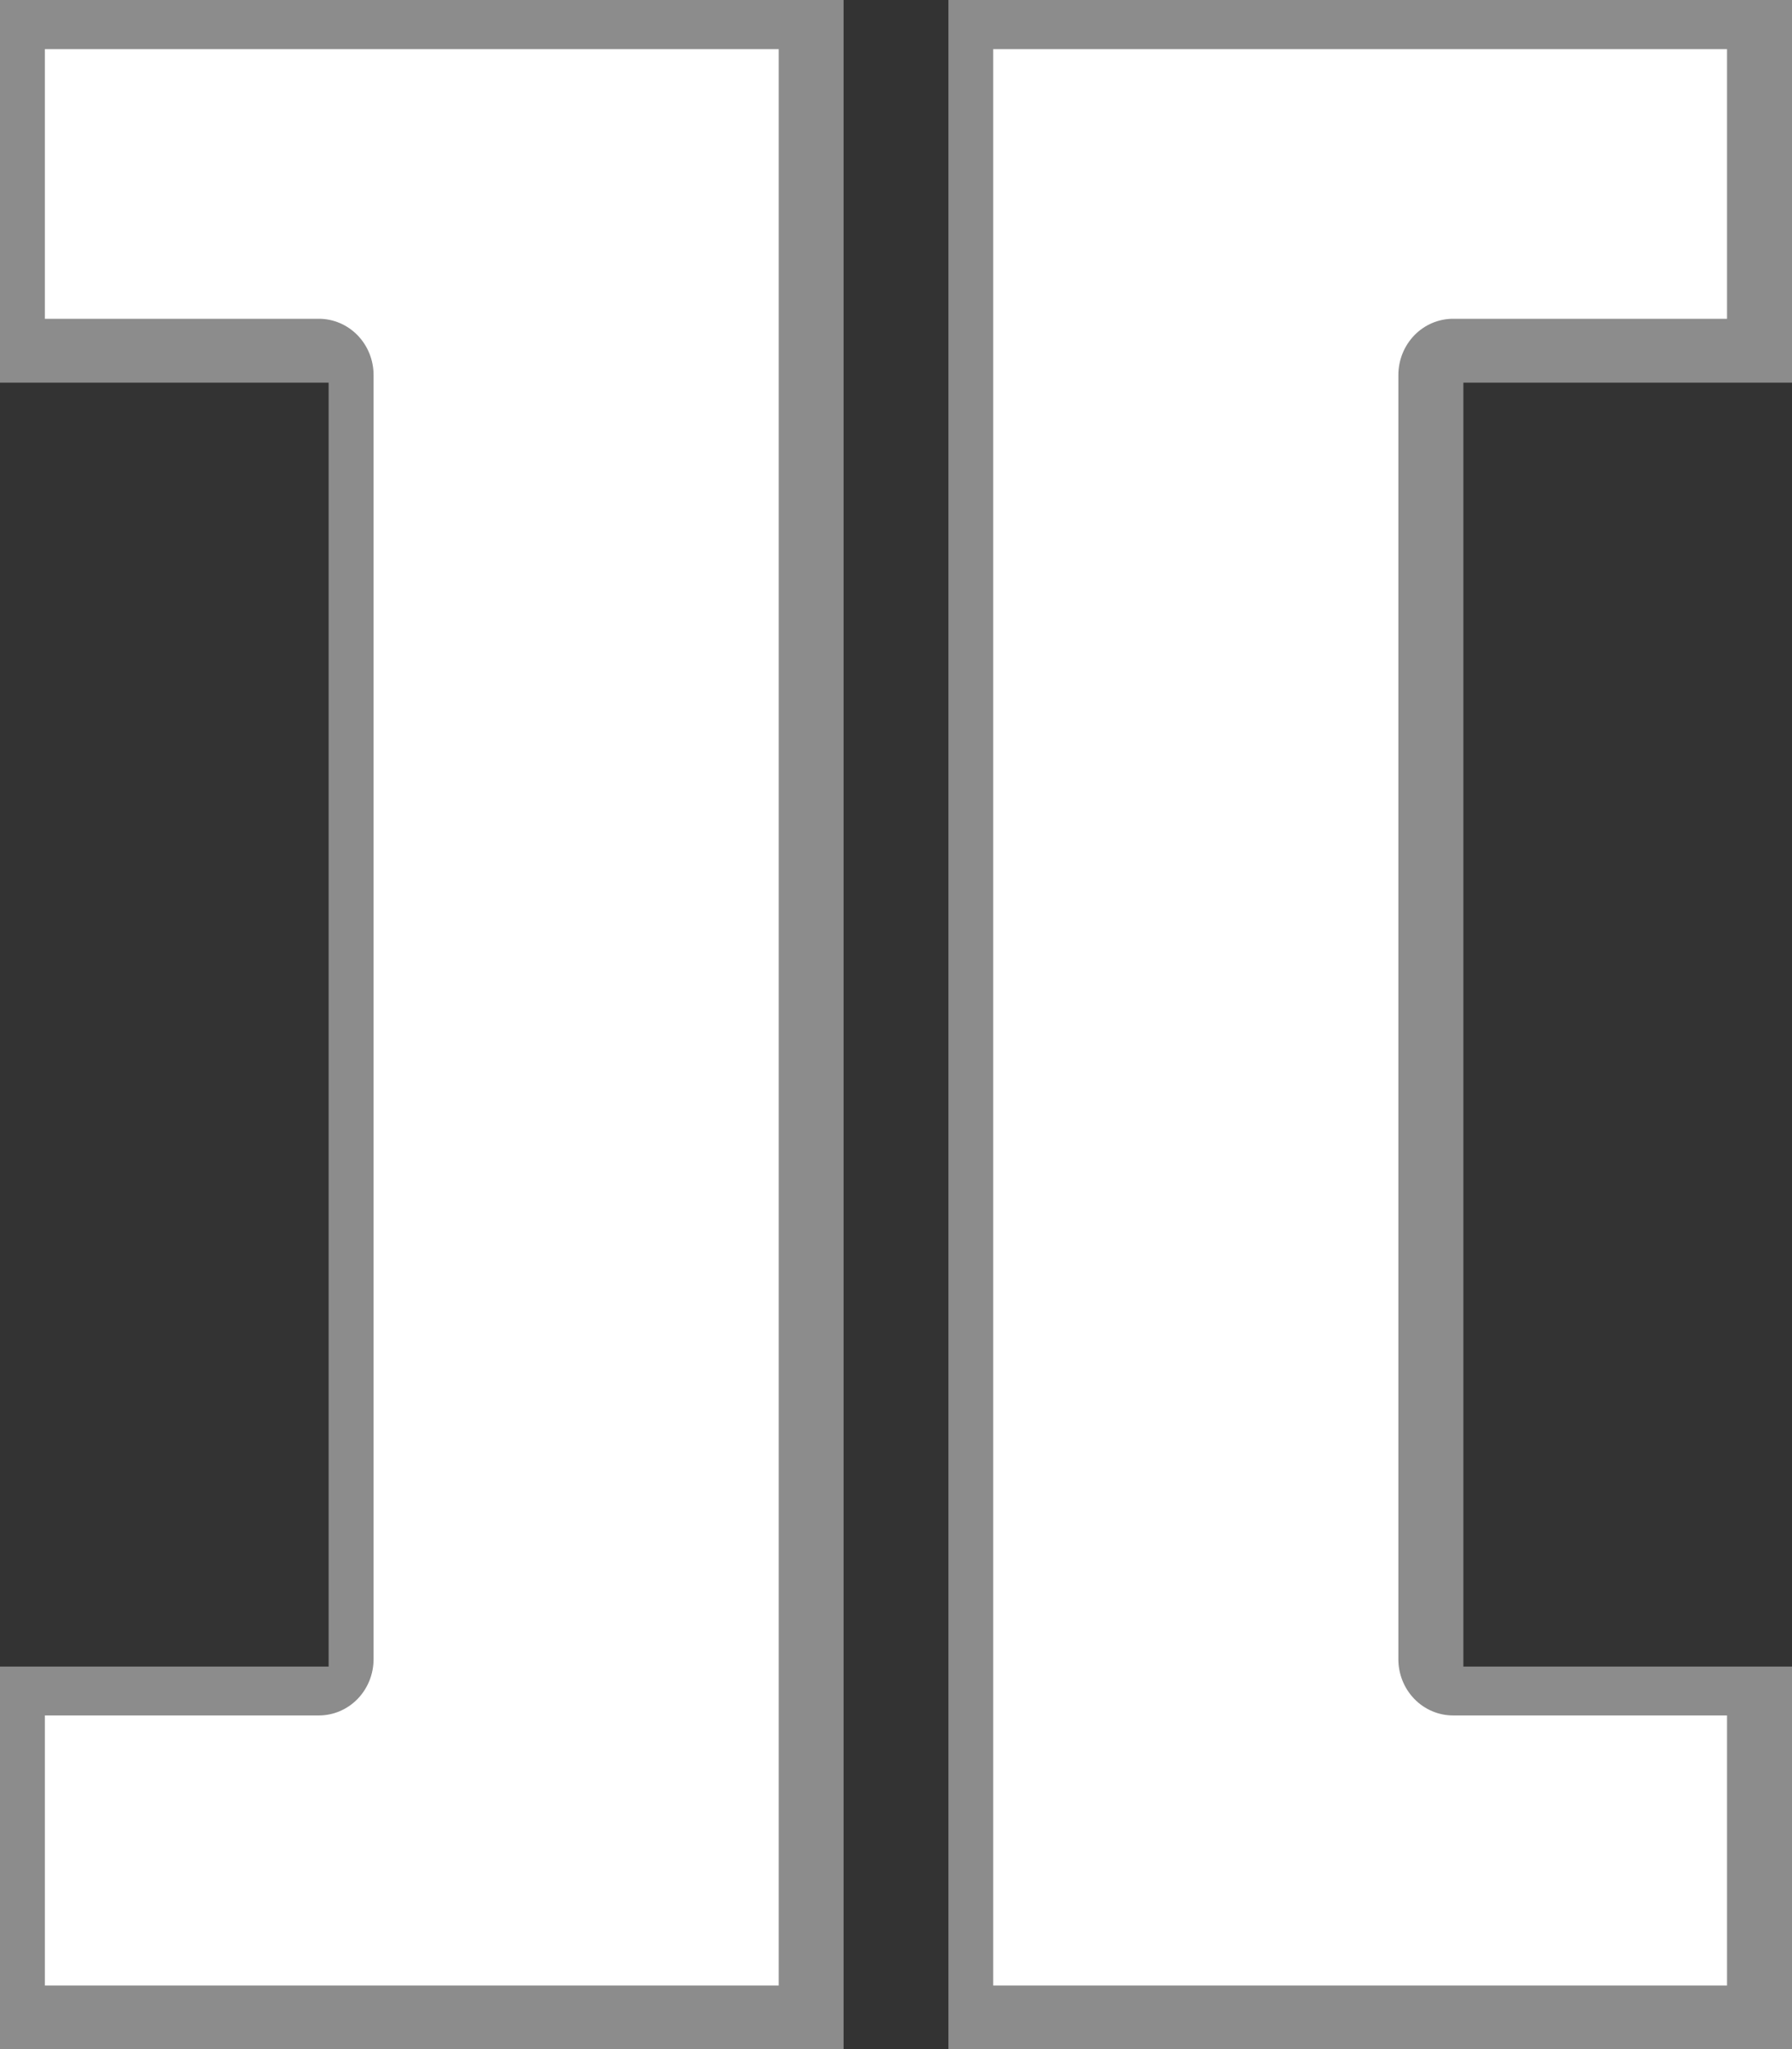 <?xml version="1.0" encoding="UTF-8" standalone="no"?>
<svg
   xmlns:dc="http://purl.org/dc/elements/1.1/"
   xmlns:cc="http://creativecommons.org/ns#"
   xmlns:rdf="http://www.w3.org/1999/02/22-rdf-syntax-ns#"
   xmlns:svg="http://www.w3.org/2000/svg"
   xmlns="http://www.w3.org/2000/svg"
   xmlns:xlink="http://www.w3.org/1999/xlink"
   xmlns:sodipodi="http://sodipodi.sourceforge.net/DTD/sodipodi-0.dtd"
   xmlns:inkscape="http://www.inkscape.org/namespaces/inkscape"
   version="1.0"
   width="99.269"
   height="113.458"
   id="svg2"
   sodipodi:docname="apple2-v3.svg"
   inkscape:version="1.0.2-2 (e86c870879, 2021-01-15)">
  <rect width="100%" height="100%" fill="#333333" stroke="none"/>
  <sodipodi:namedview
     pagecolor="#ffffff"
     bordercolor="#666666"
     borderopacity="1"
     objecttolerance="10"
     gridtolerance="10"
     guidetolerance="10"
     inkscape:pageopacity="0"
     inkscape:pageshadow="2"
     inkscape:window-width="2560"
     inkscape:window-height="1417"
     id="namedview32"
     showgrid="false"
     inkscape:zoom="5.065"
     inkscape:cx="5.6646412"
     inkscape:cy="59.974592"
     inkscape:window-x="2552"
     inkscape:window-y="-8"
     inkscape:window-maximized="1"
     inkscape:current-layer="svg2"
     inkscape:document-rotation="0" />
  <defs
     id="defs4">
    <linearGradient
       id="linearGradient4034">
      <stop
         id="stop4036"
         style="stop-color:#646464;stop-opacity:1"
         offset="0" />
      <stop
         id="stop4038"
         style="stop-color:#000000;stop-opacity:0"
         offset="1" />
    </linearGradient>
    <linearGradient
       id="linearGradient4022">
      <stop
         id="stop4024"
         style="stop-color:#646464;stop-opacity:1"
         offset="0" />
      <stop
         id="stop4030"
         style="stop-color:#c8c8c8;stop-opacity:1"
         offset="0.293" />
      <stop
         id="stop4032"
         style="stop-color:#646464;stop-opacity:1"
         offset="0.973" />
      <stop
         id="stop4026"
         style="stop-color:#c8c8c8;stop-opacity:1"
         offset="1" />
    </linearGradient>
    <radialGradient
       cx="317.616"
       cy="303.729"
       r="379.174"
       fx="317.616"
       fy="303.729"
       id="radialGradient4040"
       xlink:href="#linearGradient4034"
       gradientUnits="userSpaceOnUse"
       gradientTransform="matrix(0.717,0.127,-0.024,0.136,97.111,222.264)"
       spreadMethod="reflect" />
    <radialGradient
       cx="317.616"
       cy="303.729"
       r="379.174"
       fx="317.616"
       fy="303.729"
       id="radialGradient4122"
       xlink:href="#linearGradient4034"
       gradientUnits="userSpaceOnUse"
       gradientTransform="matrix(0.572,0.104,-0.019,0.111,-378.728,2.764)"
       spreadMethod="reflect" />
    <radialGradient
       cx="317.616"
       cy="303.729"
       r="379.174"
       fx="317.616"
       fy="303.729"
       id="radialGradient4124"
       xlink:href="#linearGradient4034"
       gradientUnits="userSpaceOnUse"
       gradientTransform="matrix(0.717,0.127,-0.024,0.136,97.111,222.264)"
       spreadMethod="reflect" />
    <radialGradient
       cx="280.594"
       cy="-542.664"
       r="372.109"
       fx="280.594"
       fy="-542.664"
       id="radialGradient4126"
       xlink:href="#linearGradient4022"
       gradientUnits="userSpaceOnUse"
       gradientTransform="matrix(0.797,0,0,0.225,-456.687,43.377)"
       spreadMethod="reflect" />
  </defs>
  <g
     id="layer1"
     style="display:inline"
     transform="translate(-683.589,-65.748)"
     inkscape:export-xdpi="433.2189"
     inkscape:export-ydpi="433.2189" />
  <g
     id="layer5"
     style="display:inline"
     transform="translate(-683.589,-65.748)"
     inkscape:export-xdpi="433.2189"
     inkscape:export-ydpi="433.2189" />
  <path
     d="M 18.204,21.184 H 0 V 0 H 46.731 V 113.458 H 0 V 92.273 h 18.204 z m 62.861,0 H 99.269 V 0 H 52.538 V 36.496 113.458 H 99.269 V 92.273 H 81.065 Z"
     id="flowRoot3883"
     style="font-style:normal;font-variant:normal;font-weight:normal;font-stretch:normal;font-size:144px;line-height:100%;font-family:'Motter Tektura Cyrilic';-inkscape-font-specification:'Motter Tektura Cyrilic';text-align:start;writing-mode:lr-tb;text-anchor:start;fill:#8c8c8c;fill-opacity:1;stroke:none;stroke-width:0.808px;stroke-linecap:butt;stroke-linejoin:miter;stroke-opacity:1"
     sodipodi:nodetypes="ccccccccccccccccccc"
     inkscape:export-xdpi="433.2189"
     inkscape:export-ydpi="433.2189" />
  <path
     d="m 2.784,2.866 v 14.313 h 14.871 c 1.843,3.85e-4 3.337,1.536 3.338,3.431 v 71.079 c -3.7e-4,1.895 -1.495,3.431 -3.338,3.431 H 2.784 v 14.339 h 40.054 V 2.866 Z m 52.533,0 V 35.922 109.459 H 95.371 V 95.12 H 80.5 c -1.843,-3.8e-4 -3.337,-1.536 -3.338,-3.431 V 20.61 c 3.7e-4,-1.895 1.495,-3.431 3.338,-3.431 H 95.371 V 2.866 Z"
     id="path4012"
     style="font-style:normal;font-variant:normal;font-weight:normal;font-stretch:normal;font-size:144px;line-height:100%;font-family:'Motter Tektura Cyrilic';-inkscape-font-specification:'Motter Tektura Cyrilic';text-align:start;writing-mode:lr-tb;text-anchor:start;display:inline;fill:#ffffff;fill-opacity:1;stroke:none;stroke-width:0.808px;stroke-linecap:butt;stroke-linejoin:miter;stroke-opacity:1"
     sodipodi:nodetypes="ccccccccccccccccccccccc"
     inkscape:export-xdpi="433.2189"
     inkscape:export-ydpi="433.2189" />
  <path
     d="m 2.486,2.722 v 14.928 h 15.17 c 0.807,-0.003 1.581,0.326 2.151,0.912 0.57,0.586 0.89,1.382 0.887,2.212 v 71.079 c 0.002,0.829 -0.317,1.625 -0.887,2.212 -0.57,0.586 -1.345,0.915 -2.151,0.912 H 2.486 V 109.93 H 43.137 V 2.722 Z m 52.533,0 V 36.085 109.93 H 95.67 V 94.977 H 80.501 c -0.807,0.002 -1.581,-0.326 -2.151,-0.912 -0.57,-0.586 -0.89,-1.382 -0.887,-2.212 V 20.774 c -0.002,-0.829 0.317,-1.625 0.887,-2.212 0.57,-0.586 1.345,-0.915 2.151,-0.912 H 95.67 V 2.722 Z"
     id="path4019"
     style="font-style:normal;font-variant:normal;font-weight:normal;font-stretch:normal;font-size:144px;line-height:100%;font-family:'Motter Tektura Cyrilic';-inkscape-font-specification:'Motter Tektura Cyrilic';text-align:start;writing-mode:lr-tb;text-anchor:start;display:inline;fill:#ffffff;fill-opacity:1;stroke:none;stroke-width:0.808px;stroke-linecap:butt;stroke-linejoin:miter;stroke-opacity:1"
     sodipodi:nodetypes="cccsccsccccccccccccsccscccc"
     inkscape:export-xdpi="433.2189"
     inkscape:export-ydpi="433.2189" />
</svg>
